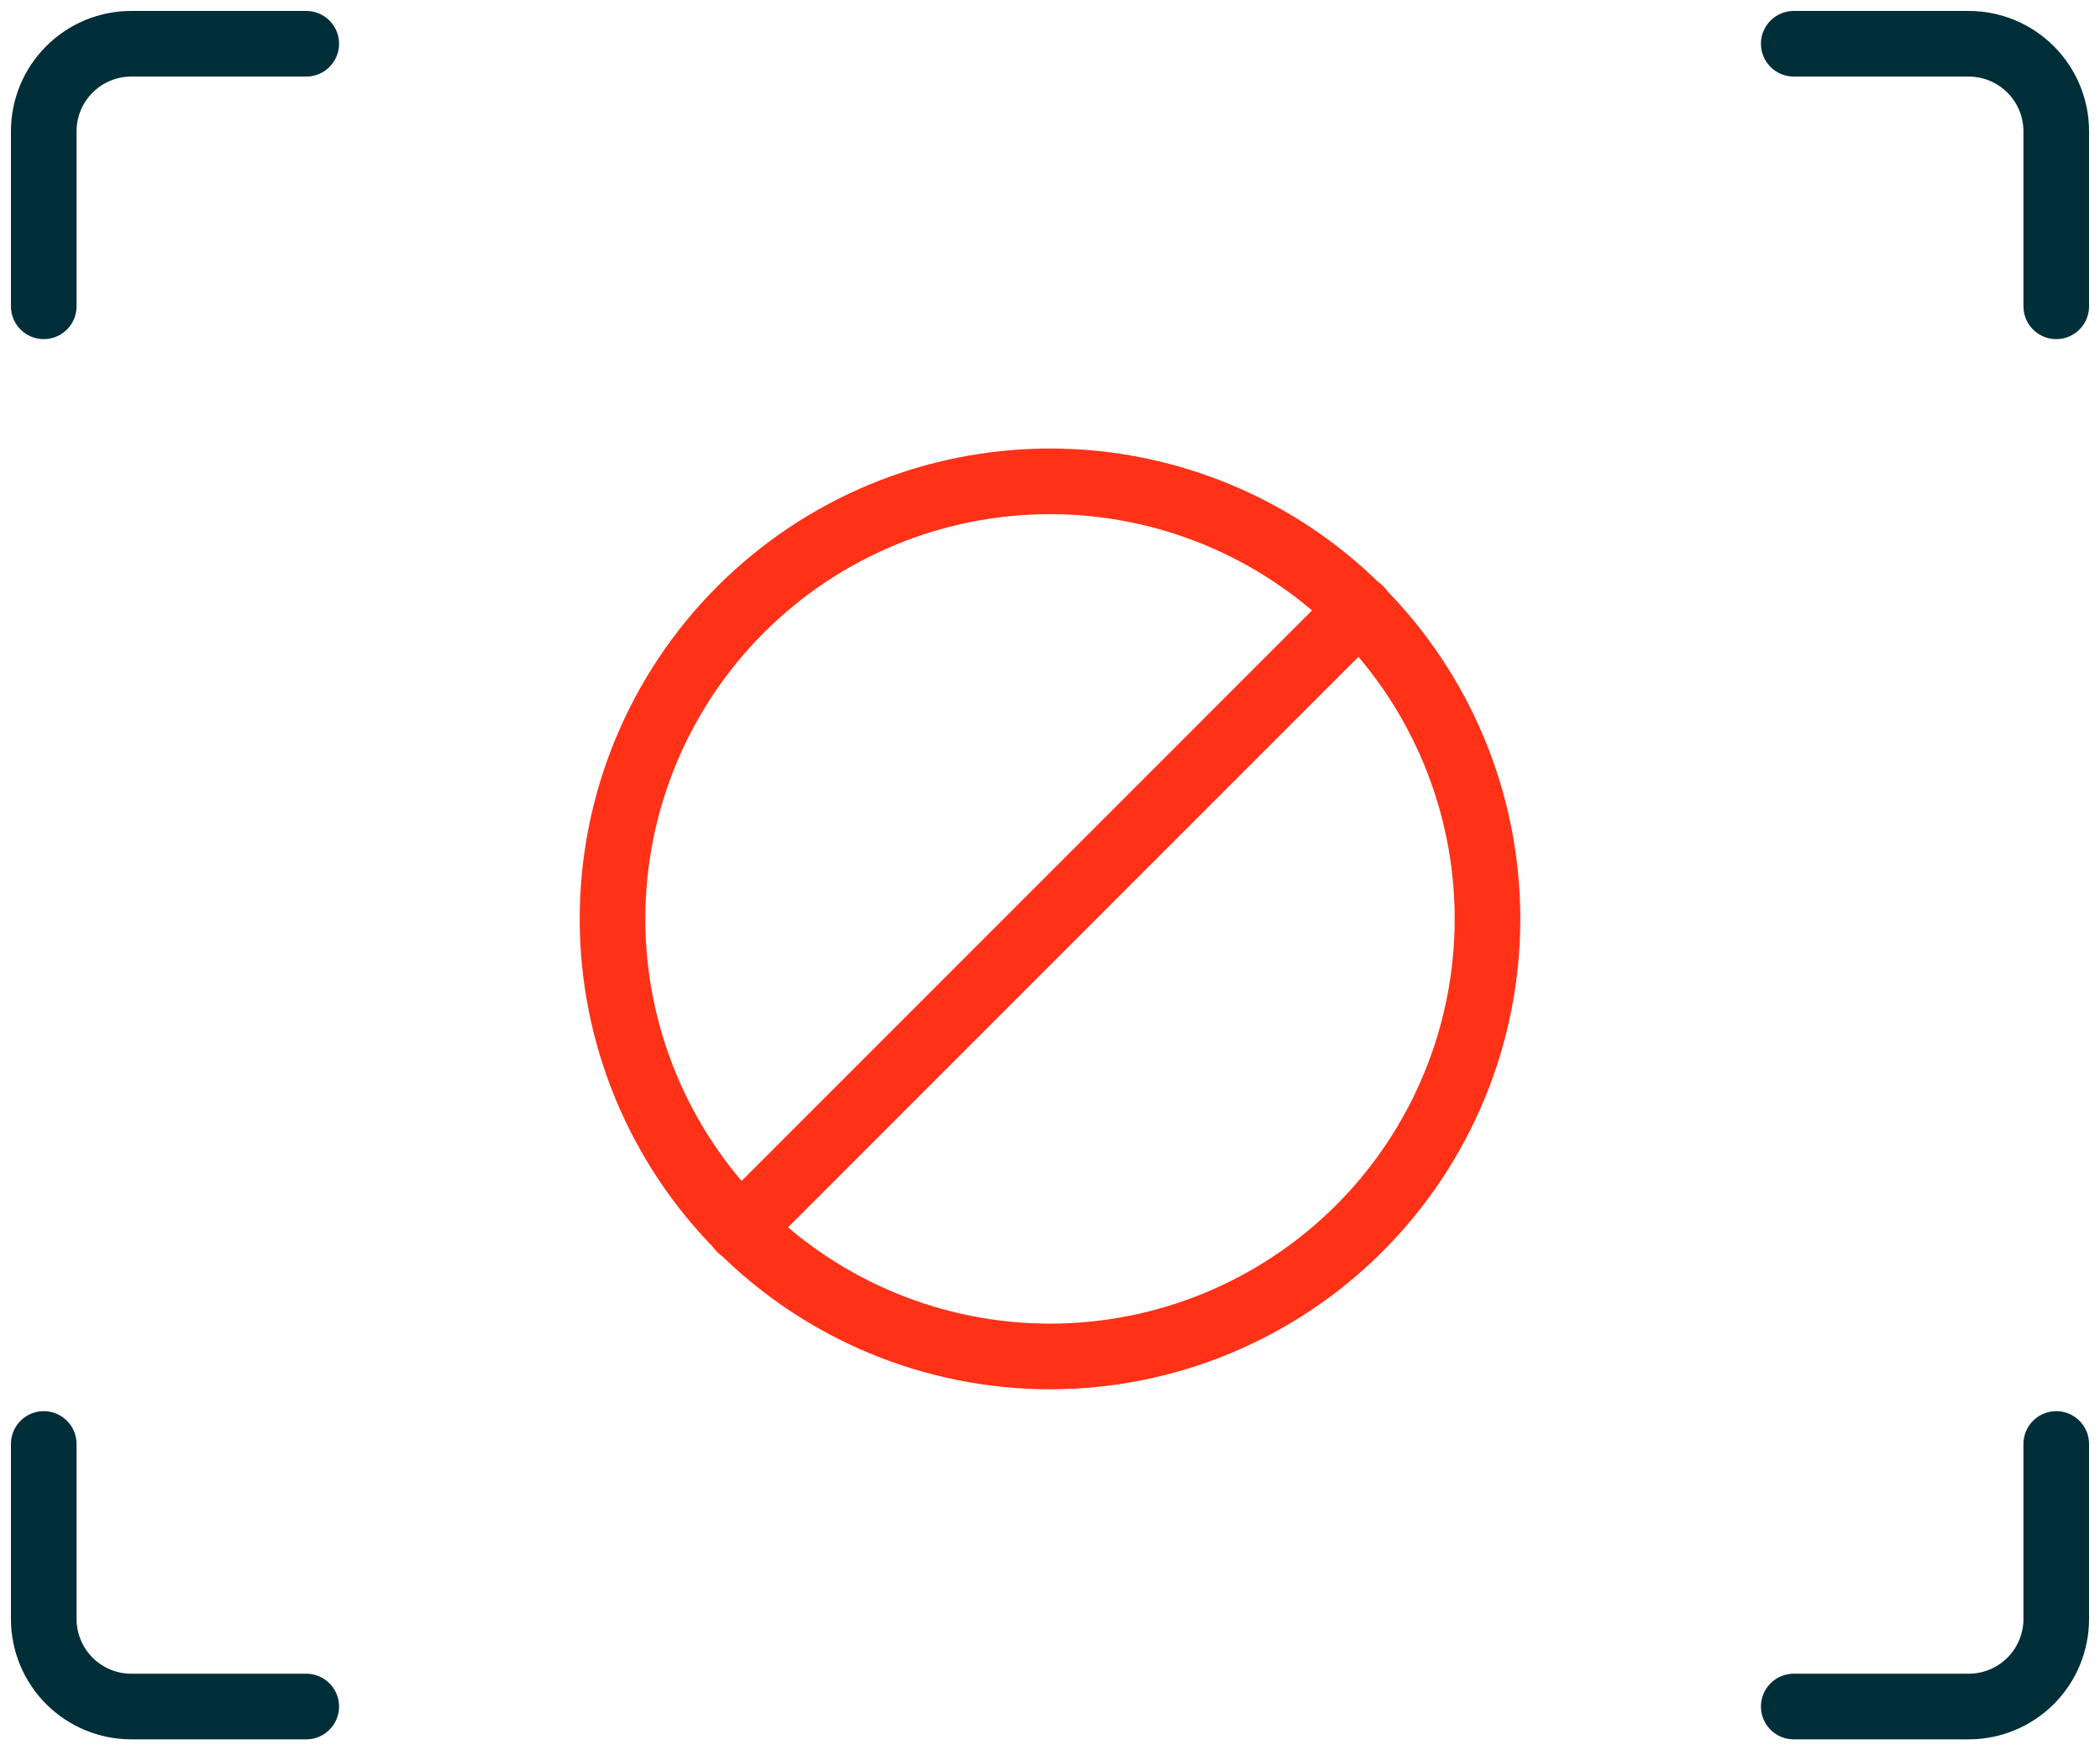 <svg xmlns="http://www.w3.org/2000/svg" width="48" height="40" viewBox="0 0 48 40" fill="none"><path d="M14 21C14 23.652 15.054 26.196 16.929 28.071C18.804 29.946 21.348 31 24 31C26.652 31 29.196 29.946 31.071 28.071C32.946 26.196 34 23.652 34 21C34 18.348 32.946 15.804 31.071 13.929C29.196 12.054 26.652 11 24 11C21.348 11 18.804 12.054 16.929 13.929C15.054 15.804 14 18.348 14 21Z" stroke="#FF3117" stroke-width="1.5" stroke-linecap="round" stroke-linejoin="round"></path><path d="M16.92 28.08L31.08 13.92" stroke="#FF3117" stroke-width="1.5" stroke-linecap="round" stroke-linejoin="round"></path><path d="M47 7V3C47 2.47 46.789 1.961 46.414 1.586C46.039 1.211 45.53 1 45 1H41" stroke="#002E39" stroke-width="1.5" stroke-linecap="round" stroke-linejoin="round"></path><path d="M47 33V37C47 37.53 46.789 38.039 46.414 38.414C46.039 38.789 45.53 39 45 39H41" stroke="#002E39" stroke-width="1.5" stroke-linecap="round" stroke-linejoin="round"></path><path d="M1 7V3C1 2.47 1.211 1.961 1.586 1.586C1.961 1.211 2.47 1 3 1H7" stroke="#002E39" stroke-width="1.5" stroke-linecap="round" stroke-linejoin="round"></path><path d="M1 33V37C1 37.53 1.211 38.039 1.586 38.414C1.961 38.789 2.47 39 3 39H7" stroke="#002E39" stroke-width="1.5" stroke-linecap="round" stroke-linejoin="round"></path></svg>
